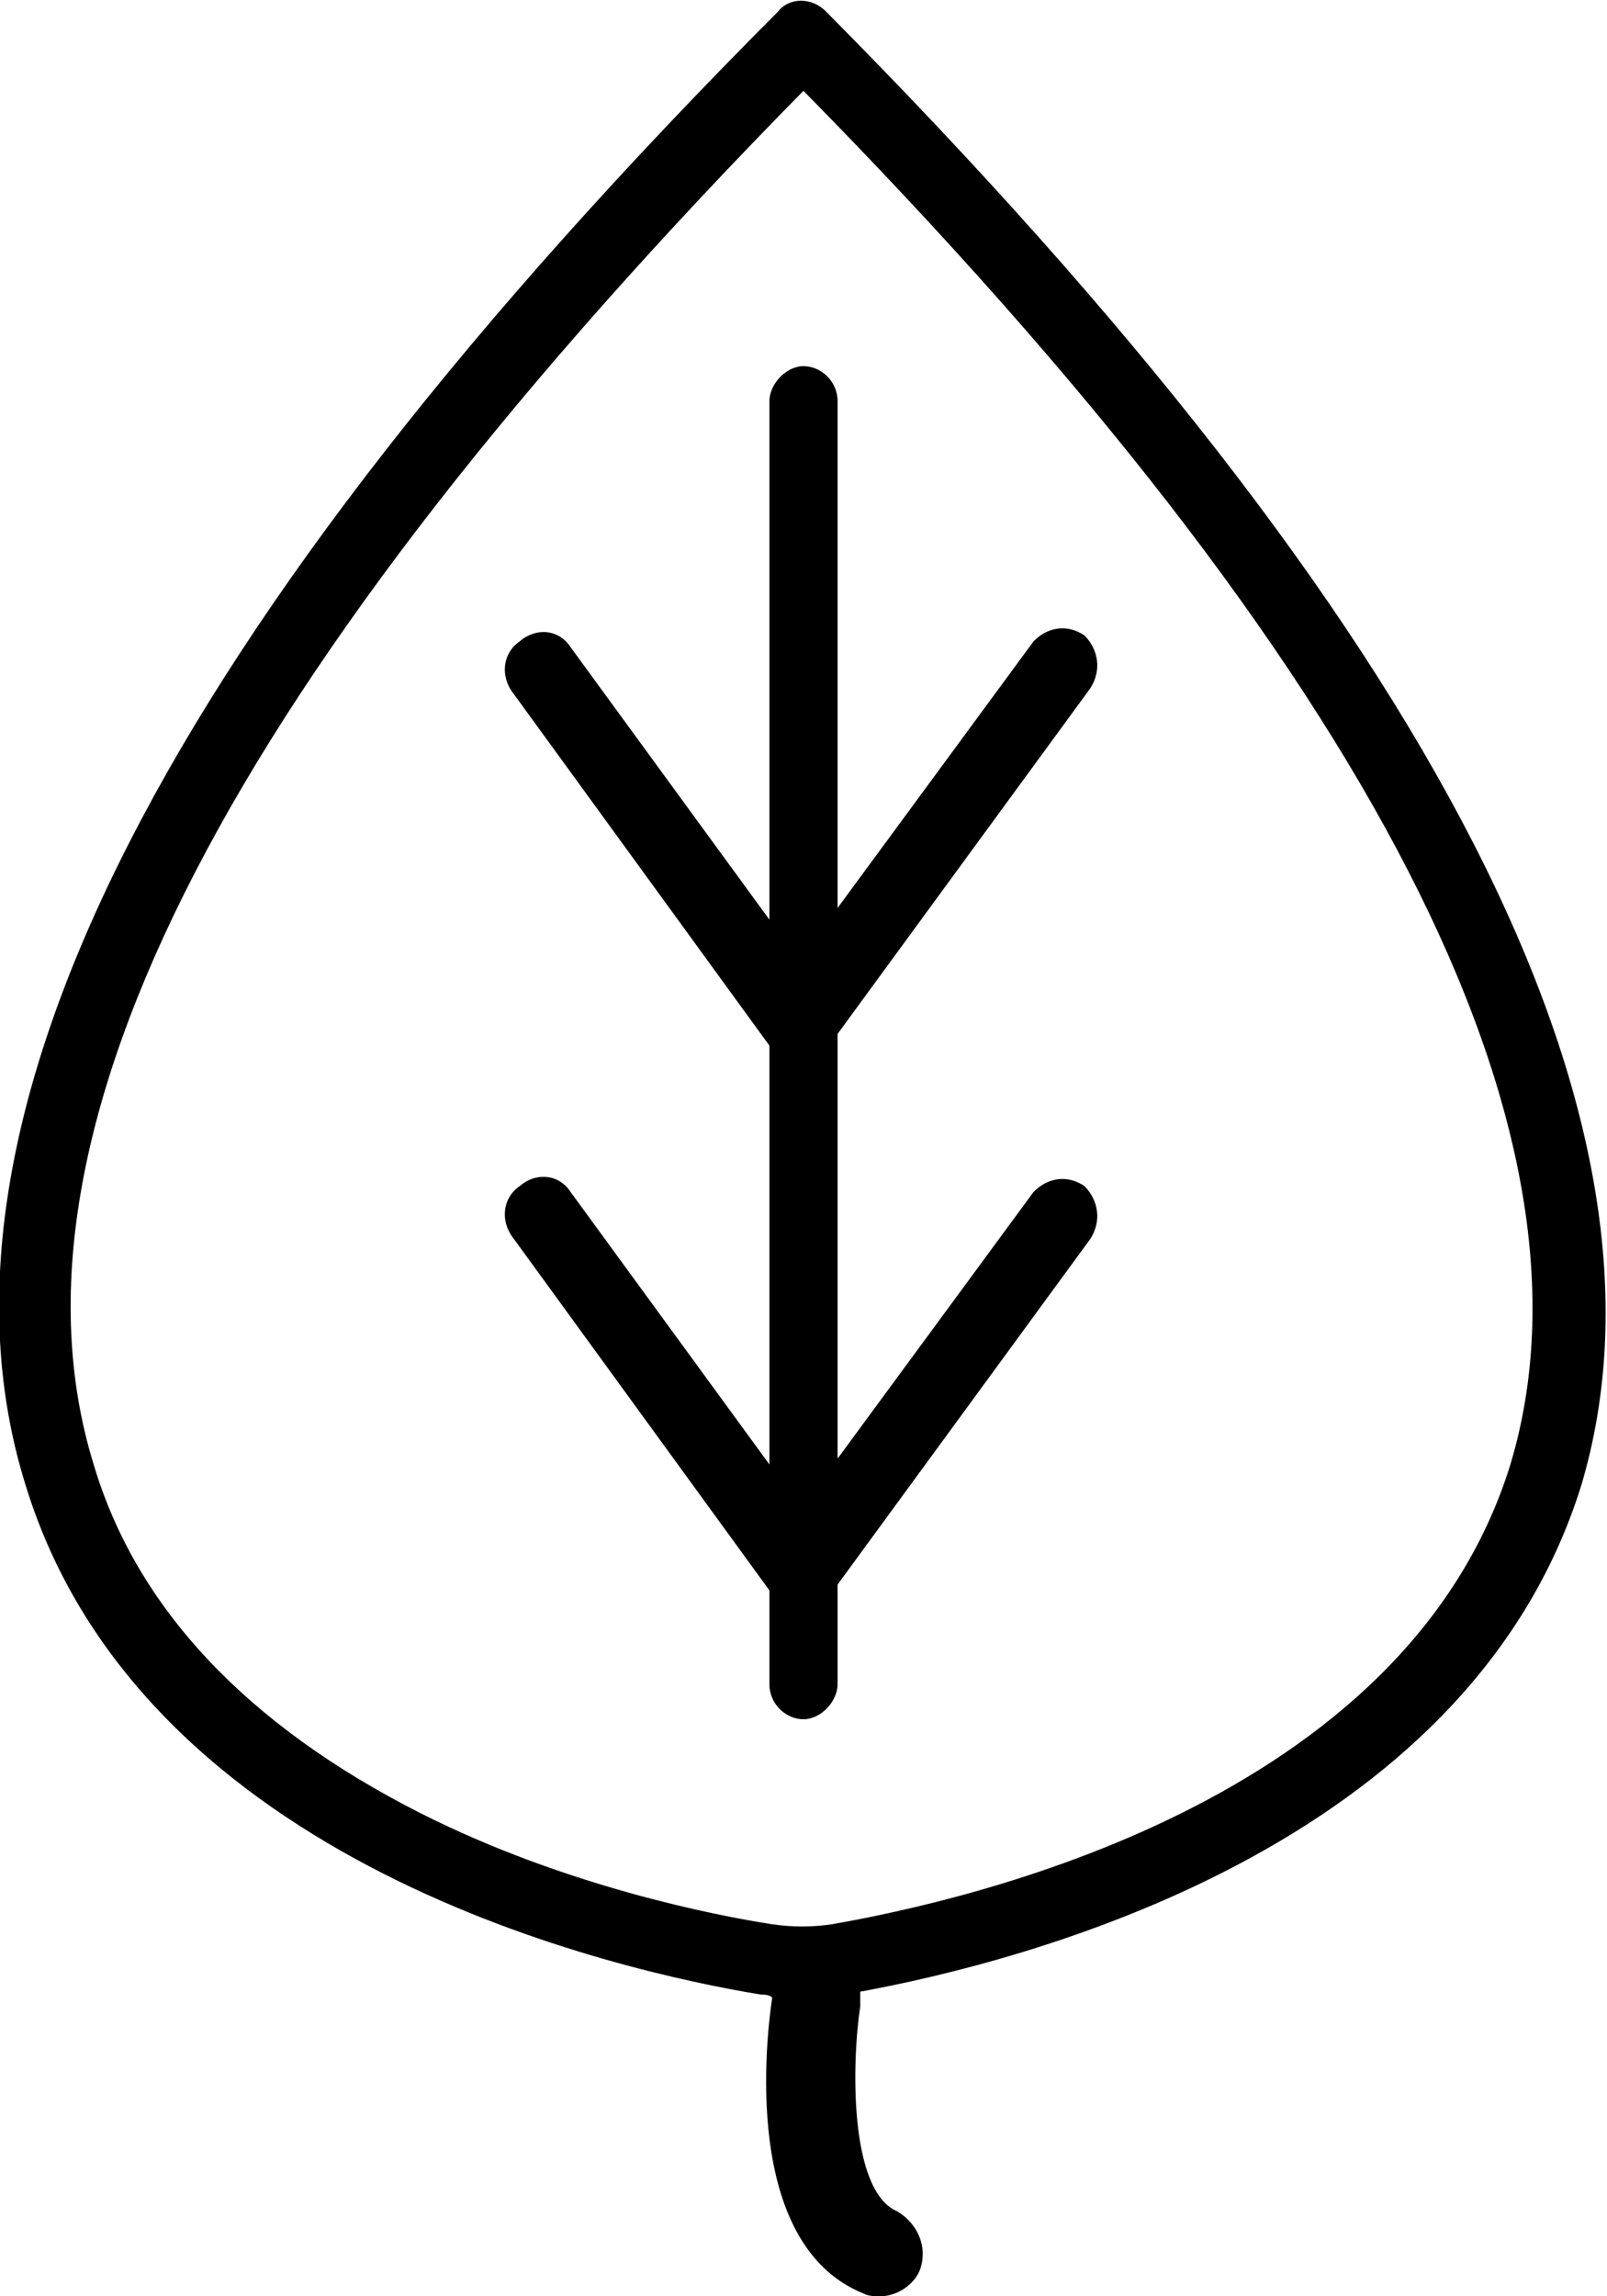 <svg width="28" height="40" viewBox="0 0 28 40" fill="none" xmlns="http://www.w3.org/2000/svg">
    <path d="M14.395 0.204C14.148 -0.051 13.752 -0.051 13.554 0.204C2.869 10.918 -1.534 19.541 0.445 25.867C2.473 32.5 10.784 34.337 13.258 34.745C13.307 34.745 13.406 34.745 13.455 34.796C13.356 35.459 12.911 39.082 15.038 39.949C15.137 40 15.236 40 15.335 40C15.632 40 15.929 39.796 16.028 39.541C16.176 39.133 15.978 38.724 15.632 38.52C14.791 38.163 14.841 35.918 14.989 34.949C14.989 34.847 14.989 34.796 14.989 34.694C17.759 34.184 25.576 32.245 27.554 25.867C29.434 19.541 25.031 10.918 14.395 0.204ZM26.317 25.51C24.487 31.429 16.819 33.112 14.494 33.52C14.148 33.571 13.802 33.571 13.455 33.52C12.466 33.367 9.844 32.857 7.321 31.582C4.303 30.051 2.374 28.01 1.632 25.51C-0.149 19.745 4.007 11.735 13.999 1.582C23.943 11.684 28.049 19.745 26.317 25.51Z" fill="black"/>
    <path d="M14.594 6.99C14.594 6.633 14.297 6.378 14 6.378C13.703 6.378 13.406 6.684 13.406 6.99V16.02L9.943 11.275C9.746 10.969 9.35 10.918 9.053 11.174C8.756 11.378 8.707 11.786 8.954 12.092L13.406 18.214V25.51L9.943 20.765C9.746 20.459 9.35 20.408 9.053 20.663C8.756 20.867 8.707 21.276 8.954 21.582L13.406 27.704V29.337C13.406 29.694 13.703 29.949 14 29.949C14.297 29.949 14.594 29.643 14.594 29.337V27.602L18.997 21.582C19.194 21.276 19.145 20.918 18.898 20.663C18.601 20.459 18.254 20.51 18.007 20.765L14.594 25.408V18.01L18.997 11.99C19.194 11.684 19.145 11.326 18.898 11.071C18.601 10.867 18.254 10.918 18.007 11.174L14.594 15.816V6.99Z" fill="black"/>
</svg>
